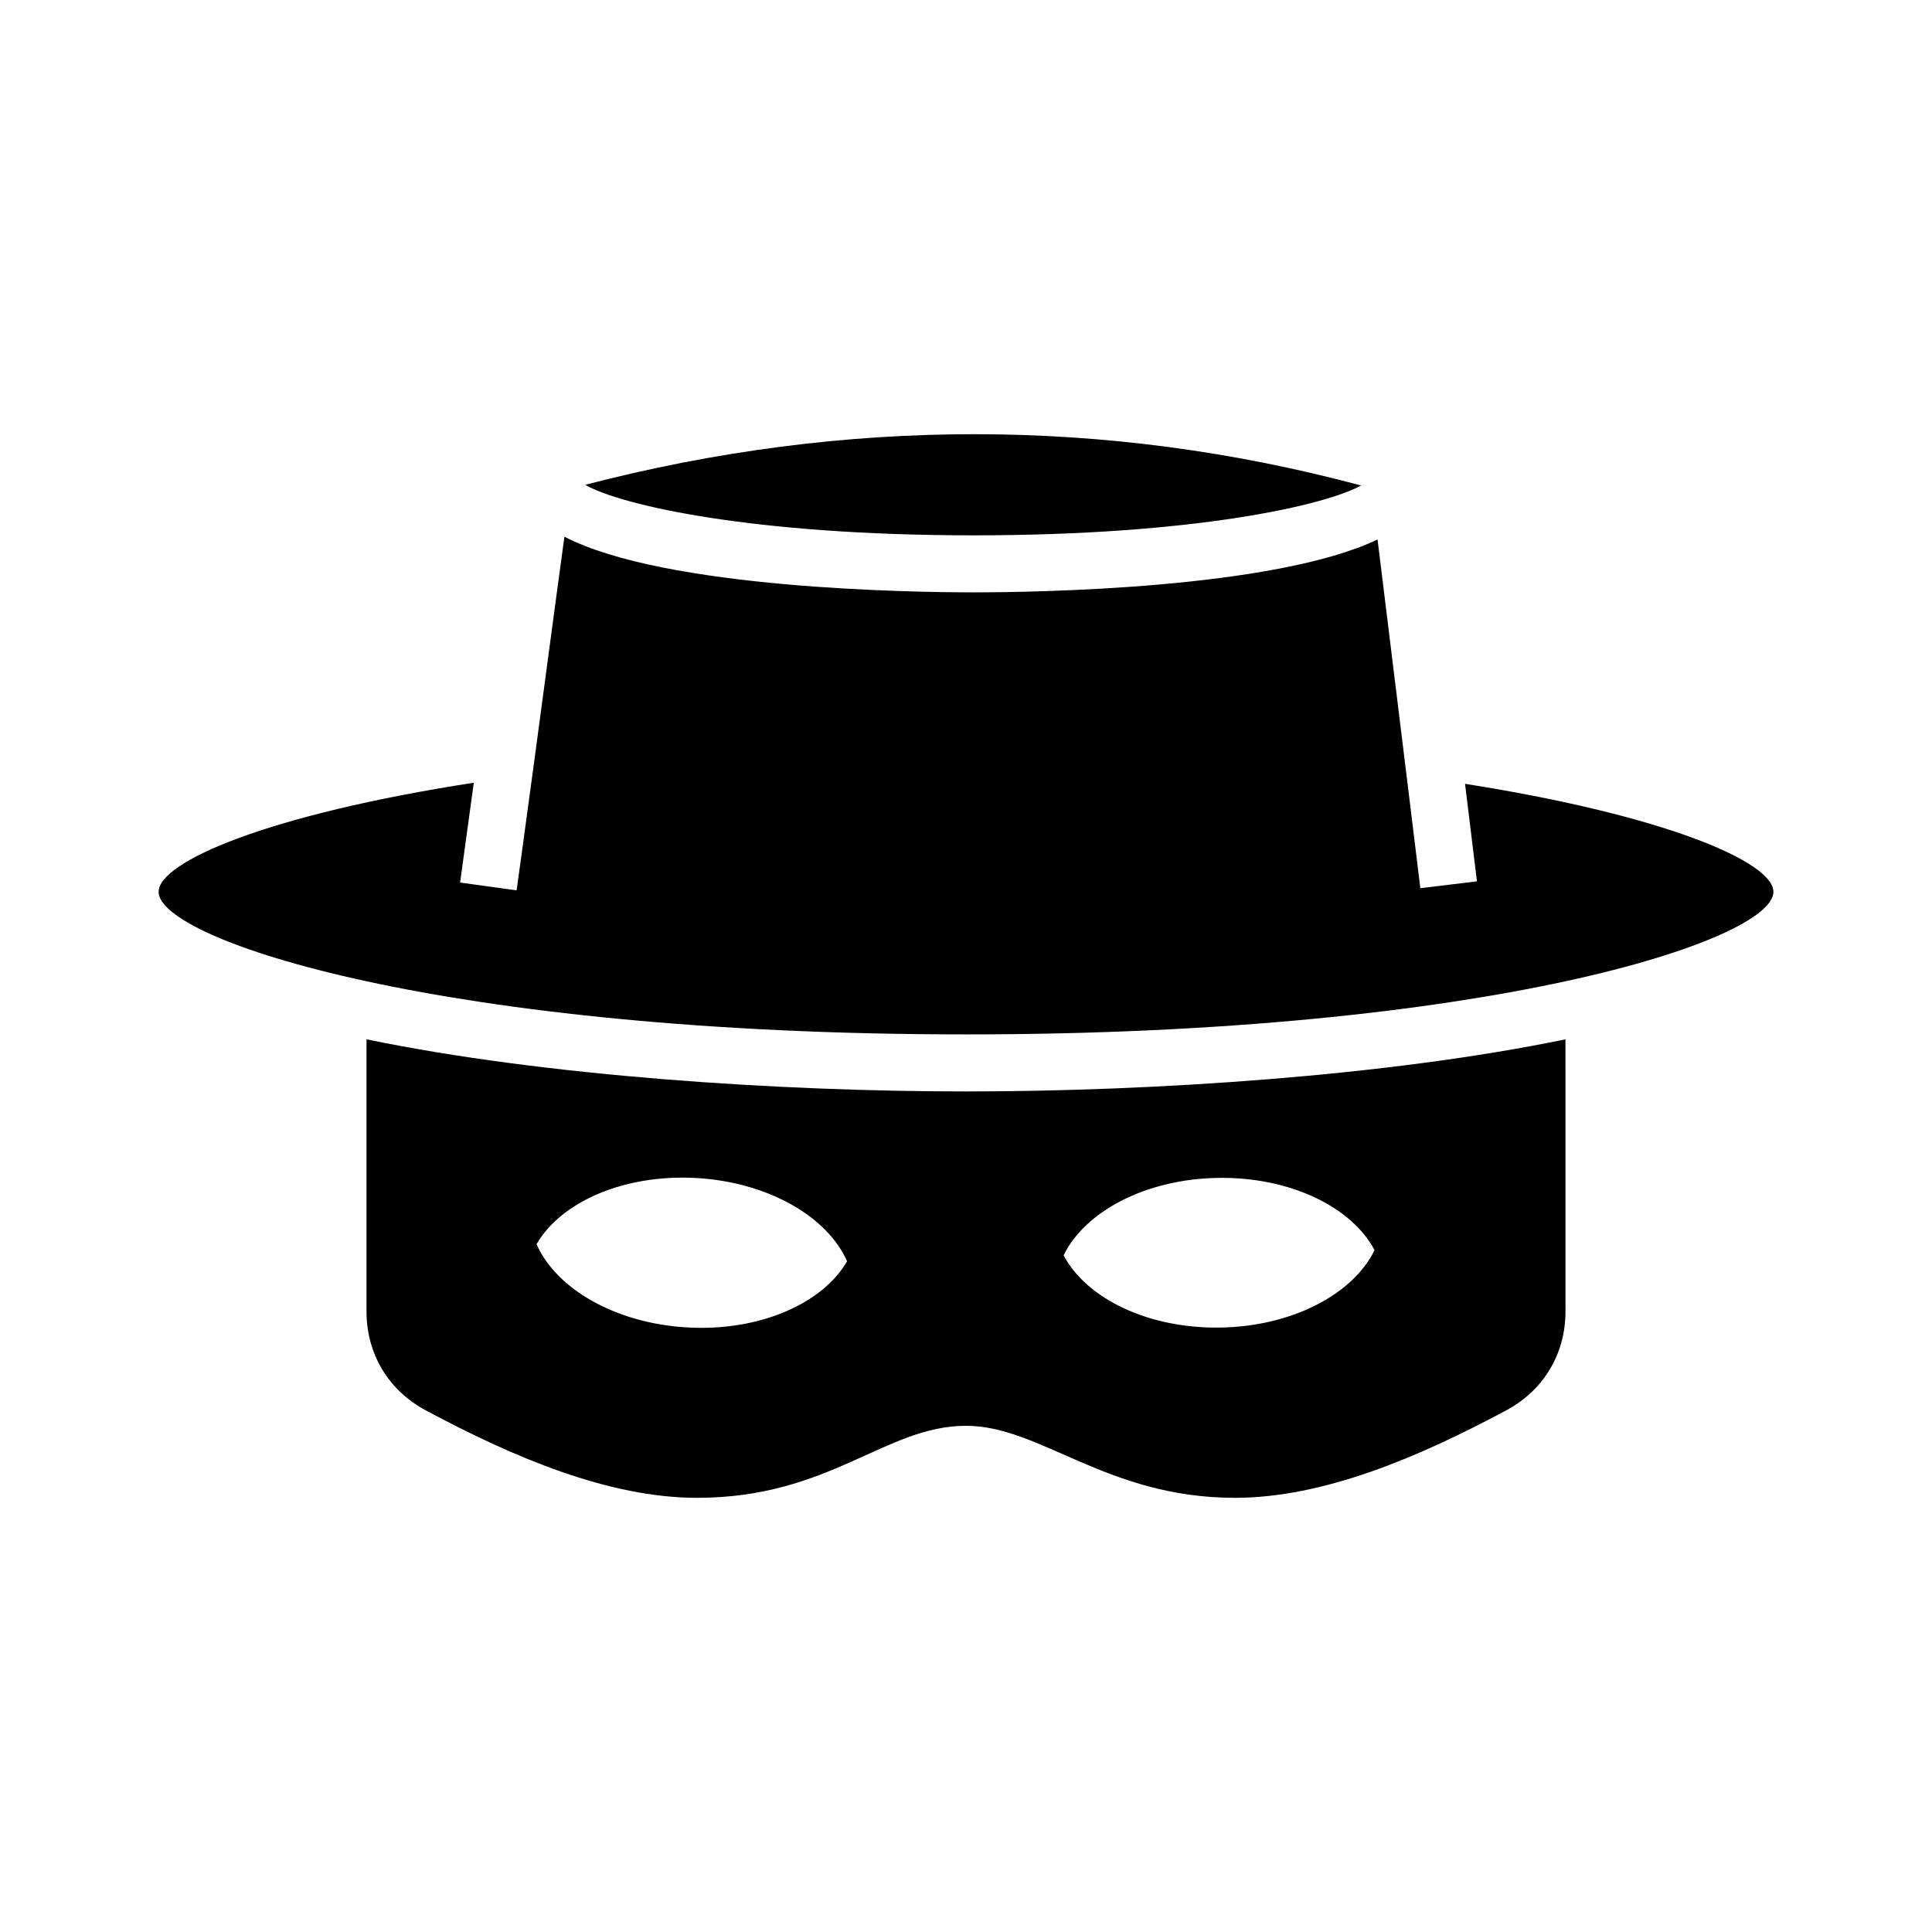 <?xml version="1.0" encoding="UTF-8"?>
<!-- Uploaded to: SVG Repo, www.svgrepo.com, Generator: SVG Repo Mixer Tools -->
<svg fill="#000000" width="800px" height="800px" version="1.1" viewBox="144 144 512 512" xmlns="http://www.w3.org/2000/svg">
 <g fill-rule="evenodd">
  <path d="m241.13 419.43v72.105c0 11.25 5.777 20.902 15.703 26.223 23.164 12.414 48.457 23.18 71.895 23.18 35.266 0 49.832-19.086 71.273-19.086 19.789 0 37.215 19.086 71.27 19.086 23.438 0 48.727-10.766 71.895-23.18 9.93-5.32 15.703-14.973 15.703-26.223l-0.004-72.105c-47.16 9.754-109.46 13.812-158.86 13.812s-111.7-4.059-158.87-13.812zm85.117 76.363c-19.09-1.055-34.844-10.223-40.055-22.07 6.473-11.199 23.145-18.586 42.234-17.543 19.09 1.055 34.848 10.23 40.059 22.07-6.484 11.203-23.148 18.594-42.238 17.543zm140.5-39.641c19.109-0.316 35.484 7.707 41.523 19.148-5.656 11.637-21.754 20.203-40.863 20.52-19.121 0.316-35.492-7.703-41.535-19.148 5.66-11.637 21.758-20.203 40.875-20.52z"/>
  <path d="m504.7 272.66c-67.445-18.062-136.53-18.121-205.62-0.18 9.168 5.316 44.031 13.391 102.97 13.391 58.25 0 92.992-7.891 102.66-13.211z"/>
  <path d="m532.25 351.72c1.004 8.152 2.035 16.652 3.16 25.844l-15.008 1.82c-1.301-10.723-2.5-20.523-3.652-29.902-1.074-8.777-2.117-17.219-3.148-25.598-1.465-11.934-2.941-23.871-4.535-36.914-27.605 13.176-91.453 14.012-107.02 14.012-15.852 0-81.738-0.875-108.47-14.75-1.863 13.66-3.481 25.738-5.09 37.805-1.863 13.922-3.727 27.902-5.969 44.219-0.52 3.777-1.047 7.637-1.613 11.699l-14.973-2.074c1.328-9.578 2.516-18.242 3.629-26.449-54.676 8.441-83.527 20.992-83.527 28.91 0 12.82 75.527 37.785 213.97 37.785 138.45 0 213.97-24.965 213.97-37.785 0-7.836-28.234-20.191-81.723-28.621z"/>
 </g>
</svg>